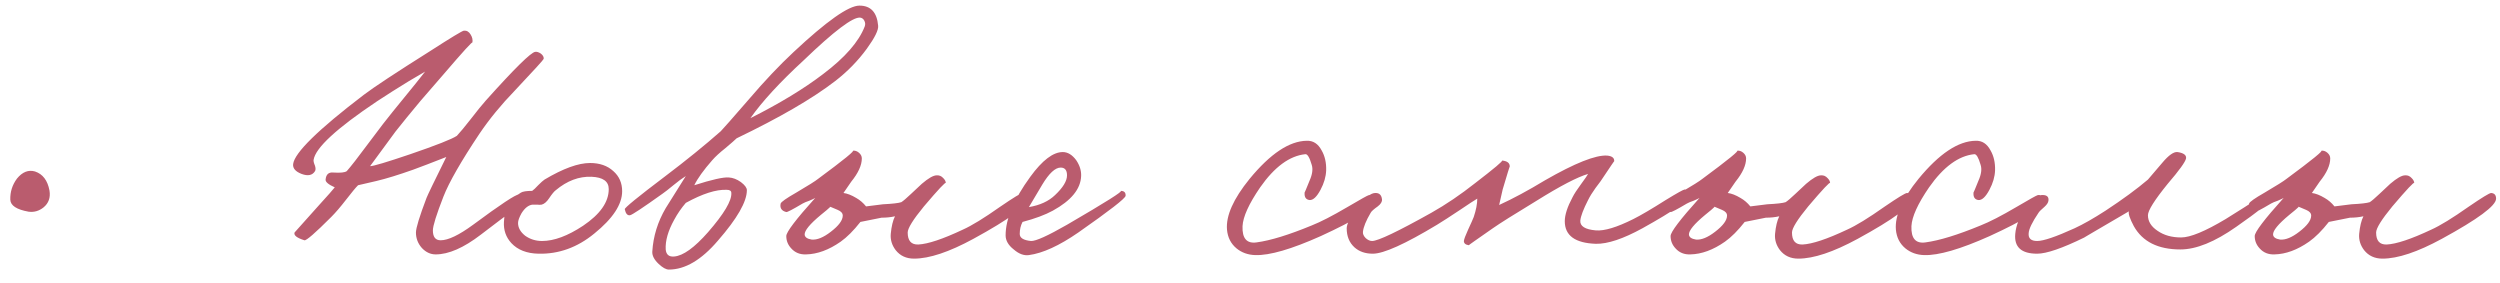 <?xml version="1.0" encoding="UTF-8"?> <svg xmlns="http://www.w3.org/2000/svg" width="159" height="18" viewBox="0 0 159 18" fill="none"><path d="M3.147 12.117C3.221 12.566 3.094 12.925 2.765 13.194C2.481 13.419 2.167 13.509 1.822 13.464C1.059 13.329 0.67 13.075 0.655 12.701C0.64 12.207 0.782 11.758 1.082 11.354C1.426 10.935 1.807 10.786 2.226 10.905C2.72 11.07 3.027 11.474 3.147 12.117ZM34.578 3.746C34.563 3.806 33.95 4.479 32.738 5.766C31.87 6.663 31.122 7.576 30.494 8.504C29.326 10.254 28.563 11.586 28.204 12.499C27.755 13.651 27.531 14.369 27.531 14.653C27.531 15.072 27.695 15.282 28.025 15.282C28.503 15.282 29.192 14.953 30.09 14.294C31.825 13.008 32.798 12.364 33.007 12.364C33.127 12.364 33.217 12.431 33.276 12.566C33.351 12.701 33.351 12.828 33.276 12.948C33.321 12.858 32.424 13.516 30.583 14.923C29.491 15.761 28.533 16.18 27.71 16.18C27.381 16.18 27.09 16.045 26.835 15.776C26.581 15.491 26.454 15.162 26.454 14.788C26.454 14.504 26.678 13.771 27.127 12.588C27.202 12.394 27.621 11.526 28.384 9.985C27.471 10.344 26.768 10.614 26.274 10.793C25.346 11.122 24.568 11.362 23.94 11.511L22.773 11.781C22.623 11.93 22.369 12.237 22.01 12.701C21.651 13.165 21.336 13.531 21.067 13.8C20.05 14.818 19.481 15.312 19.361 15.282C18.883 15.132 18.673 14.968 18.733 14.788L20.259 13.082C20.858 12.424 21.202 12.035 21.291 11.915C20.888 11.736 20.693 11.571 20.708 11.421C20.738 11.092 20.902 10.943 21.202 10.973C21.651 11.002 21.935 10.973 22.055 10.883C22.309 10.598 22.758 10.023 23.401 9.155C24.149 8.152 24.673 7.471 24.972 7.112C26.244 5.556 26.932 4.703 27.037 4.554L26.005 5.16C25.272 5.609 24.598 6.035 23.985 6.439C21.411 8.16 20.065 9.402 19.945 10.165C19.93 10.239 19.96 10.367 20.035 10.546C20.08 10.696 20.08 10.808 20.035 10.883C19.87 11.152 19.586 11.212 19.182 11.062C18.793 10.913 18.613 10.703 18.643 10.434C18.733 9.716 20.229 8.249 23.132 6.035C23.76 5.556 25.167 4.628 27.351 3.252C28.698 2.384 29.416 1.95 29.506 1.95C29.686 1.935 29.828 2.018 29.932 2.197C30.037 2.362 30.075 2.534 30.045 2.713C30.075 2.594 29.461 3.267 28.204 4.733L26.745 6.417C26.132 7.15 25.601 7.801 25.152 8.369L23.536 10.569C23.745 10.569 24.598 10.314 26.095 9.806C27.755 9.237 28.743 8.848 29.057 8.638C29.267 8.414 29.558 8.062 29.932 7.584C30.336 7.06 30.658 6.663 30.898 6.394C32.723 4.359 33.77 3.327 34.04 3.297C34.144 3.282 34.264 3.319 34.399 3.409C34.533 3.514 34.593 3.626 34.578 3.746ZM39.569 12.162C39.569 13 38.978 13.898 37.796 14.855C36.719 15.738 35.537 16.165 34.25 16.135C33.502 16.12 32.926 15.895 32.522 15.461C32.178 15.087 32.021 14.638 32.05 14.115C32.08 13.277 32.44 12.656 33.128 12.252C33.248 12.177 33.487 12.14 33.846 12.14C33.936 12.08 34.063 11.96 34.228 11.781C34.407 11.601 34.542 11.481 34.632 11.421C35.814 10.718 36.779 10.367 37.527 10.367C38.14 10.367 38.634 10.539 39.008 10.883C39.382 11.212 39.569 11.638 39.569 12.162ZM38.716 12.027C38.716 11.534 38.35 11.272 37.617 11.242C36.824 11.212 36.068 11.496 35.35 12.095C35.245 12.17 35.103 12.342 34.923 12.611C34.774 12.835 34.617 12.97 34.452 13.015C34.362 13.03 34.265 13.03 34.16 13.015H33.868C33.614 13.045 33.382 13.225 33.173 13.554C33.023 13.823 32.948 14.032 32.948 14.182C32.948 14.481 33.098 14.751 33.397 14.99C33.711 15.214 34.071 15.327 34.474 15.327C35.237 15.327 36.105 15.005 37.078 14.362C38.17 13.628 38.716 12.85 38.716 12.027ZM55.85 1.636C55.88 1.905 55.64 2.392 55.132 3.095C54.563 3.873 53.89 4.561 53.112 5.16C51.675 6.267 49.588 7.479 46.85 8.796C46.745 8.9 46.506 9.11 46.132 9.424C45.773 9.708 45.496 9.963 45.301 10.187C44.748 10.816 44.366 11.347 44.157 11.781C45.279 11.421 46.012 11.257 46.356 11.287C46.611 11.302 46.865 11.399 47.119 11.579C47.374 11.773 47.501 11.945 47.501 12.095C47.501 12.828 46.887 13.898 45.66 15.304C44.613 16.531 43.573 17.145 42.541 17.145C42.361 17.145 42.144 17.025 41.89 16.785C41.605 16.516 41.471 16.254 41.486 16C41.546 15.027 41.83 14.107 42.339 13.239L43.618 11.197C43.379 11.347 43.124 11.534 42.855 11.758C42.511 12.042 42.271 12.229 42.137 12.319C40.88 13.217 40.192 13.673 40.072 13.688C39.907 13.718 39.795 13.591 39.735 13.307C39.72 13.217 40.573 12.521 42.294 11.22C43.64 10.202 44.822 9.244 45.84 8.347C45.975 8.212 46.581 7.524 47.658 6.282C48.63 5.145 49.566 4.157 50.463 3.319C52.573 1.344 53.972 0.357 54.66 0.357C55.379 0.357 55.775 0.783 55.85 1.636ZM54.997 1.681C55.042 1.561 55.034 1.441 54.974 1.322C54.915 1.202 54.825 1.135 54.705 1.12C54.241 1.075 53.044 1.98 51.114 3.835C49.603 5.227 48.473 6.454 47.725 7.516C49.596 6.574 51.137 5.638 52.349 4.711C53.74 3.663 54.623 2.653 54.997 1.681ZM46.513 12.274C46.513 12.14 46.416 12.072 46.221 12.072C45.548 12.042 44.68 12.319 43.618 12.903C43.334 13.232 43.087 13.591 42.877 13.98C42.488 14.683 42.309 15.312 42.339 15.865C42.369 16.195 42.548 16.344 42.877 16.314C43.446 16.269 44.164 15.753 45.032 14.766C46.049 13.598 46.543 12.768 46.513 12.274ZM65.36 12.633C65.36 13.082 64.208 13.935 61.904 15.192C60.363 16.03 59.106 16.449 58.133 16.449C57.639 16.449 57.25 16.269 56.966 15.91C56.727 15.596 56.622 15.252 56.652 14.878C56.697 14.399 56.786 14.025 56.921 13.756C56.652 13.816 56.368 13.845 56.068 13.845L54.722 14.115C54.288 14.668 53.869 15.087 53.465 15.372C52.717 15.895 51.984 16.165 51.265 16.18C50.876 16.195 50.562 16.067 50.323 15.798C50.113 15.574 50.008 15.312 50.008 15.012C50.008 14.758 50.622 13.95 51.849 12.588C51.774 12.633 51.647 12.693 51.467 12.768C51.288 12.828 51.146 12.888 51.041 12.948C50.413 13.322 50.068 13.501 50.008 13.486C49.709 13.412 49.59 13.232 49.649 12.948C49.679 12.843 50.008 12.611 50.637 12.252C51.4 11.803 51.864 11.511 52.028 11.377C53.689 10.15 54.422 9.551 54.228 9.581C54.378 9.566 54.512 9.611 54.632 9.716C54.752 9.82 54.812 9.94 54.812 10.075C54.812 10.509 54.587 11.002 54.138 11.556L53.644 12.274C53.884 12.304 54.153 12.409 54.452 12.588C54.692 12.723 54.901 12.903 55.081 13.127L56.158 12.992C56.757 12.963 57.146 12.918 57.325 12.858C57.445 12.783 57.647 12.611 57.931 12.342L58.627 11.691C59.046 11.332 59.36 11.152 59.569 11.152C59.734 11.137 59.876 11.197 59.996 11.332C60.101 11.436 60.153 11.541 60.153 11.646C60.153 11.541 59.689 12.035 58.762 13.127C58.073 13.965 57.729 14.519 57.729 14.788C57.729 15.312 57.954 15.566 58.403 15.551C59.016 15.521 59.959 15.207 61.23 14.608C61.799 14.354 62.592 13.868 63.609 13.15C64.462 12.566 64.941 12.274 65.046 12.274C65.255 12.289 65.36 12.409 65.36 12.633ZM53.599 13.711C53.599 13.561 53.495 13.441 53.285 13.352C52.881 13.172 52.717 13.112 52.791 13.172C52.702 13.262 52.507 13.426 52.208 13.666C51.505 14.249 51.161 14.668 51.176 14.923C51.191 15.087 51.34 15.192 51.624 15.237C51.969 15.267 52.373 15.102 52.836 14.743C53.345 14.354 53.599 14.01 53.599 13.711ZM71.588 12.454C71.573 12.618 70.57 13.396 68.58 14.788C67.368 15.626 66.321 16.105 65.438 16.224C65.124 16.269 64.802 16.15 64.473 15.865C64.129 15.596 63.957 15.297 63.957 14.968C63.957 13.92 64.481 12.678 65.528 11.242C66.291 10.194 66.979 9.671 67.593 9.671C67.907 9.671 68.191 9.843 68.446 10.187C68.67 10.516 68.775 10.853 68.76 11.197C68.73 12.02 68.132 12.753 66.964 13.396C66.471 13.666 65.827 13.905 65.034 14.115C64.915 14.339 64.855 14.594 64.855 14.878C64.855 15.132 65.094 15.282 65.573 15.327C65.872 15.342 66.635 14.998 67.862 14.294C70.331 12.858 71.468 12.14 71.274 12.14C71.498 12.14 71.603 12.244 71.588 12.454ZM67.862 11.152C67.862 10.823 67.728 10.658 67.458 10.658C67.114 10.658 66.725 11.018 66.291 11.736L65.438 13.172C66.141 13.052 66.695 12.798 67.099 12.409C67.608 11.93 67.862 11.511 67.862 11.152ZM87.374 12.903C87.344 13.292 86.222 13.995 84.007 15.012C82.137 15.85 80.745 16.254 79.833 16.224C79.369 16.209 78.972 16.067 78.643 15.798C78.284 15.499 78.082 15.102 78.037 14.608C77.962 13.726 78.441 12.648 79.474 11.377C80.79 9.776 82.002 8.968 83.109 8.953C83.513 8.938 83.828 9.14 84.052 9.559C84.261 9.918 84.359 10.344 84.344 10.838C84.329 11.242 84.209 11.653 83.985 12.072C83.745 12.521 83.513 12.738 83.289 12.723C83.049 12.693 82.945 12.529 82.975 12.229C82.975 12.259 83.079 12.012 83.289 11.489C83.469 11.085 83.513 10.748 83.424 10.479C83.289 10.015 83.154 9.791 83.02 9.806C82.017 9.91 81.059 10.614 80.147 11.915C79.429 12.963 79.055 13.786 79.025 14.384C78.995 15.162 79.294 15.506 79.922 15.416C80.805 15.297 81.972 14.938 83.424 14.339C83.992 14.115 84.748 13.726 85.69 13.172C86.528 12.678 86.985 12.424 87.059 12.409C87.299 12.364 87.404 12.529 87.374 12.903ZM107.466 12.409C107.481 12.693 106.478 13.396 104.458 14.519C103.231 15.192 102.244 15.521 101.496 15.506C100.179 15.461 99.52 14.982 99.52 14.07C99.52 13.666 99.685 13.157 100.014 12.544C100.119 12.334 100.299 12.057 100.553 11.713C100.807 11.369 100.957 11.152 101.002 11.062C100.328 11.257 99.236 11.825 97.725 12.768C96.319 13.621 95.391 14.204 94.942 14.519C93.909 15.237 93.401 15.596 93.416 15.596C93.206 15.566 93.102 15.476 93.102 15.327C93.117 15.207 93.206 14.968 93.371 14.608C93.565 14.19 93.685 13.92 93.73 13.8C93.88 13.352 93.954 12.963 93.954 12.633C93.775 12.738 93.408 12.978 92.855 13.352C92.226 13.771 91.74 14.085 91.396 14.294C89.361 15.521 87.999 16.135 87.311 16.135C86.832 16.135 86.443 16 86.144 15.731C85.815 15.431 85.65 15.027 85.65 14.519C85.65 14.249 85.875 13.816 86.323 13.217C86.802 12.574 87.191 12.259 87.491 12.274C87.73 12.274 87.865 12.409 87.895 12.678C87.91 12.828 87.82 12.978 87.625 13.127C87.371 13.307 87.221 13.441 87.176 13.531C86.877 14.04 86.713 14.444 86.683 14.743C86.668 14.878 86.728 15.012 86.862 15.147C86.997 15.267 87.132 15.327 87.266 15.327C87.64 15.327 88.897 14.728 91.037 13.531C91.964 13.008 92.892 12.379 93.82 11.646C95.047 10.703 95.615 10.225 95.525 10.21C95.87 10.239 96.034 10.374 96.019 10.614C96.019 10.554 95.87 11.032 95.57 12.05L95.346 13.037C96.229 12.633 97.201 12.11 98.264 11.466C100.164 10.374 101.481 9.85 102.214 9.895C102.528 9.925 102.678 10.045 102.663 10.254C102.663 10.239 102.438 10.569 101.989 11.242C101.9 11.392 101.727 11.631 101.473 11.96C101.279 12.229 101.121 12.484 101.002 12.723C100.703 13.307 100.538 13.741 100.508 14.025C100.478 14.384 100.807 14.594 101.496 14.653C102.034 14.698 102.827 14.459 103.875 13.935C104.353 13.696 105.042 13.292 105.939 12.723C106.673 12.274 107.077 12.05 107.151 12.05C107.346 12.05 107.451 12.17 107.466 12.409ZM121.601 12.633C121.601 13.082 120.449 13.935 118.145 15.192C116.603 16.03 115.347 16.449 114.374 16.449C113.88 16.449 113.491 16.269 113.207 15.91C112.968 15.596 112.863 15.252 112.893 14.878C112.938 14.399 113.027 14.025 113.162 13.756C112.893 13.816 112.608 13.845 112.309 13.845L110.963 14.115C110.529 14.668 110.11 15.087 109.706 15.372C108.958 15.895 108.224 16.165 107.506 16.18C107.117 16.195 106.803 16.067 106.564 15.798C106.354 15.574 106.249 15.312 106.249 15.012C106.249 14.758 106.863 13.95 108.09 12.588C108.015 12.633 107.888 12.693 107.708 12.768C107.529 12.828 107.387 12.888 107.282 12.948C106.653 13.322 106.309 13.501 106.249 13.486C105.95 13.412 105.83 13.232 105.89 12.948C105.92 12.843 106.249 12.611 106.878 12.252C107.641 11.803 108.105 11.511 108.269 11.377C109.93 10.15 110.663 9.551 110.469 9.581C110.618 9.566 110.753 9.611 110.873 9.716C110.993 9.82 111.052 9.94 111.052 10.075C111.052 10.509 110.828 11.002 110.379 11.556L109.885 12.274C110.125 12.304 110.394 12.409 110.693 12.588C110.933 12.723 111.142 12.903 111.322 13.127L112.399 12.992C112.997 12.963 113.387 12.918 113.566 12.858C113.686 12.783 113.888 12.611 114.172 12.342L114.868 11.691C115.287 11.332 115.601 11.152 115.81 11.152C115.975 11.137 116.117 11.197 116.237 11.332C116.342 11.436 116.394 11.541 116.394 11.646C116.394 11.541 115.93 12.035 115.002 13.127C114.314 13.965 113.97 14.519 113.97 14.788C113.97 15.312 114.194 15.566 114.643 15.551C115.257 15.521 116.199 15.207 117.471 14.608C118.04 14.354 118.833 13.868 119.85 13.15C120.703 12.566 121.182 12.274 121.287 12.274C121.496 12.289 121.601 12.409 121.601 12.633ZM109.84 13.711C109.84 13.561 109.736 13.441 109.526 13.352C109.122 13.172 108.958 13.112 109.032 13.172C108.943 13.262 108.748 13.426 108.449 13.666C107.746 14.249 107.402 14.668 107.416 14.923C107.431 15.087 107.581 15.192 107.865 15.237C108.209 15.267 108.613 15.102 109.077 14.743C109.586 14.354 109.84 14.01 109.84 13.711ZM129.916 12.903C129.886 13.292 128.764 13.995 126.549 15.012C124.679 15.85 123.288 16.254 122.375 16.224C121.911 16.209 121.515 16.067 121.185 15.798C120.826 15.499 120.624 15.102 120.579 14.608C120.505 13.726 120.983 12.648 122.016 11.377C123.332 9.776 124.544 8.968 125.652 8.953C126.056 8.938 126.37 9.14 126.594 9.559C126.804 9.918 126.901 10.344 126.886 10.838C126.871 11.242 126.751 11.653 126.527 12.072C126.288 12.521 126.056 12.738 125.831 12.723C125.592 12.693 125.487 12.529 125.517 12.229C125.517 12.259 125.622 12.012 125.831 11.489C126.011 11.085 126.056 10.748 125.966 10.479C125.831 10.015 125.697 9.791 125.562 9.806C124.559 9.91 123.602 10.614 122.689 11.915C121.971 12.963 121.597 13.786 121.567 14.384C121.537 15.162 121.836 15.506 122.465 15.416C123.347 15.297 124.515 14.938 125.966 14.339C126.534 14.115 127.29 13.726 128.233 13.172C129.071 12.678 129.527 12.424 129.602 12.409C129.841 12.364 129.946 12.529 129.916 12.903ZM144.464 12.588C144.389 12.828 143.641 13.441 142.22 14.429C140.858 15.386 139.676 15.865 138.674 15.865C137.252 15.865 136.265 15.372 135.711 14.384C135.457 13.905 135.352 13.591 135.397 13.441C133.422 14.594 132.479 15.147 132.569 15.102C131.163 15.79 130.16 16.135 129.562 16.135C128.559 16.135 128.095 15.716 128.17 14.878C128.215 14.354 128.432 13.808 128.821 13.239C129.24 12.626 129.636 12.349 130.01 12.409C130.22 12.439 130.31 12.559 130.28 12.768C130.265 12.888 130.183 13.015 130.033 13.15C129.823 13.329 129.696 13.456 129.651 13.531C129.247 14.13 129.038 14.564 129.023 14.833C128.993 15.162 129.173 15.327 129.562 15.327C129.966 15.327 130.759 15.057 131.941 14.519C132.494 14.264 133.153 13.89 133.916 13.396C135.008 12.678 135.906 12.02 136.609 11.421L137.529 10.344C137.933 9.865 138.255 9.641 138.494 9.671C138.883 9.731 139.063 9.865 139.033 10.075C138.988 10.299 138.599 10.838 137.866 11.691C137.028 12.723 136.609 13.389 136.609 13.688C136.609 14.077 136.811 14.406 137.215 14.676C137.619 14.96 138.12 15.102 138.719 15.102C139.302 15.102 140.245 14.713 141.547 13.935C143.402 12.783 144.255 12.214 144.105 12.229C144.195 12.214 144.285 12.244 144.374 12.319C144.464 12.394 144.494 12.484 144.464 12.588ZM158.751 12.633C158.751 13.082 157.599 13.935 155.295 15.192C153.754 16.03 152.497 16.449 151.525 16.449C151.031 16.449 150.642 16.269 150.357 15.91C150.118 15.596 150.013 15.252 150.043 14.878C150.088 14.399 150.178 14.025 150.313 13.756C150.043 13.816 149.759 13.845 149.46 13.845L148.113 14.115C147.679 14.668 147.26 15.087 146.856 15.372C146.108 15.895 145.375 16.165 144.657 16.18C144.268 16.195 143.954 16.067 143.714 15.798C143.505 15.574 143.4 15.312 143.4 15.012C143.4 14.758 144.013 13.95 145.24 12.588C145.166 12.633 145.038 12.693 144.859 12.768C144.679 12.828 144.537 12.888 144.432 12.948C143.804 13.322 143.46 13.501 143.4 13.486C143.101 13.412 142.981 13.232 143.041 12.948C143.071 12.843 143.4 12.611 144.028 12.252C144.791 11.803 145.255 11.511 145.42 11.377C147.081 10.15 147.814 9.551 147.619 9.581C147.769 9.566 147.904 9.611 148.023 9.716C148.143 9.82 148.203 9.94 148.203 10.075C148.203 10.509 147.978 11.002 147.53 11.556L147.036 12.274C147.275 12.304 147.545 12.409 147.844 12.588C148.083 12.723 148.293 12.903 148.472 13.127L149.55 12.992C150.148 12.963 150.537 12.918 150.717 12.858C150.836 12.783 151.038 12.611 151.323 12.342L152.018 11.691C152.437 11.332 152.751 11.152 152.961 11.152C153.126 11.137 153.268 11.197 153.387 11.332C153.492 11.436 153.545 11.541 153.545 11.646C153.545 11.541 153.081 12.035 152.153 13.127C151.465 13.965 151.121 14.519 151.121 14.788C151.121 15.312 151.345 15.566 151.794 15.551C152.407 15.521 153.35 15.207 154.622 14.608C155.19 14.354 155.983 13.868 157.001 13.15C157.854 12.566 158.333 12.274 158.437 12.274C158.647 12.289 158.751 12.409 158.751 12.633ZM146.991 13.711C146.991 13.561 146.886 13.441 146.677 13.352C146.273 13.172 146.108 13.112 146.183 13.172C146.093 13.262 145.899 13.426 145.599 13.666C144.896 14.249 144.552 14.668 144.567 14.923C144.582 15.087 144.732 15.192 145.016 15.237C145.36 15.267 145.764 15.102 146.228 14.743C146.737 14.354 146.991 14.01 146.991 13.711Z" fill="#BA5C6E"></path></svg> 